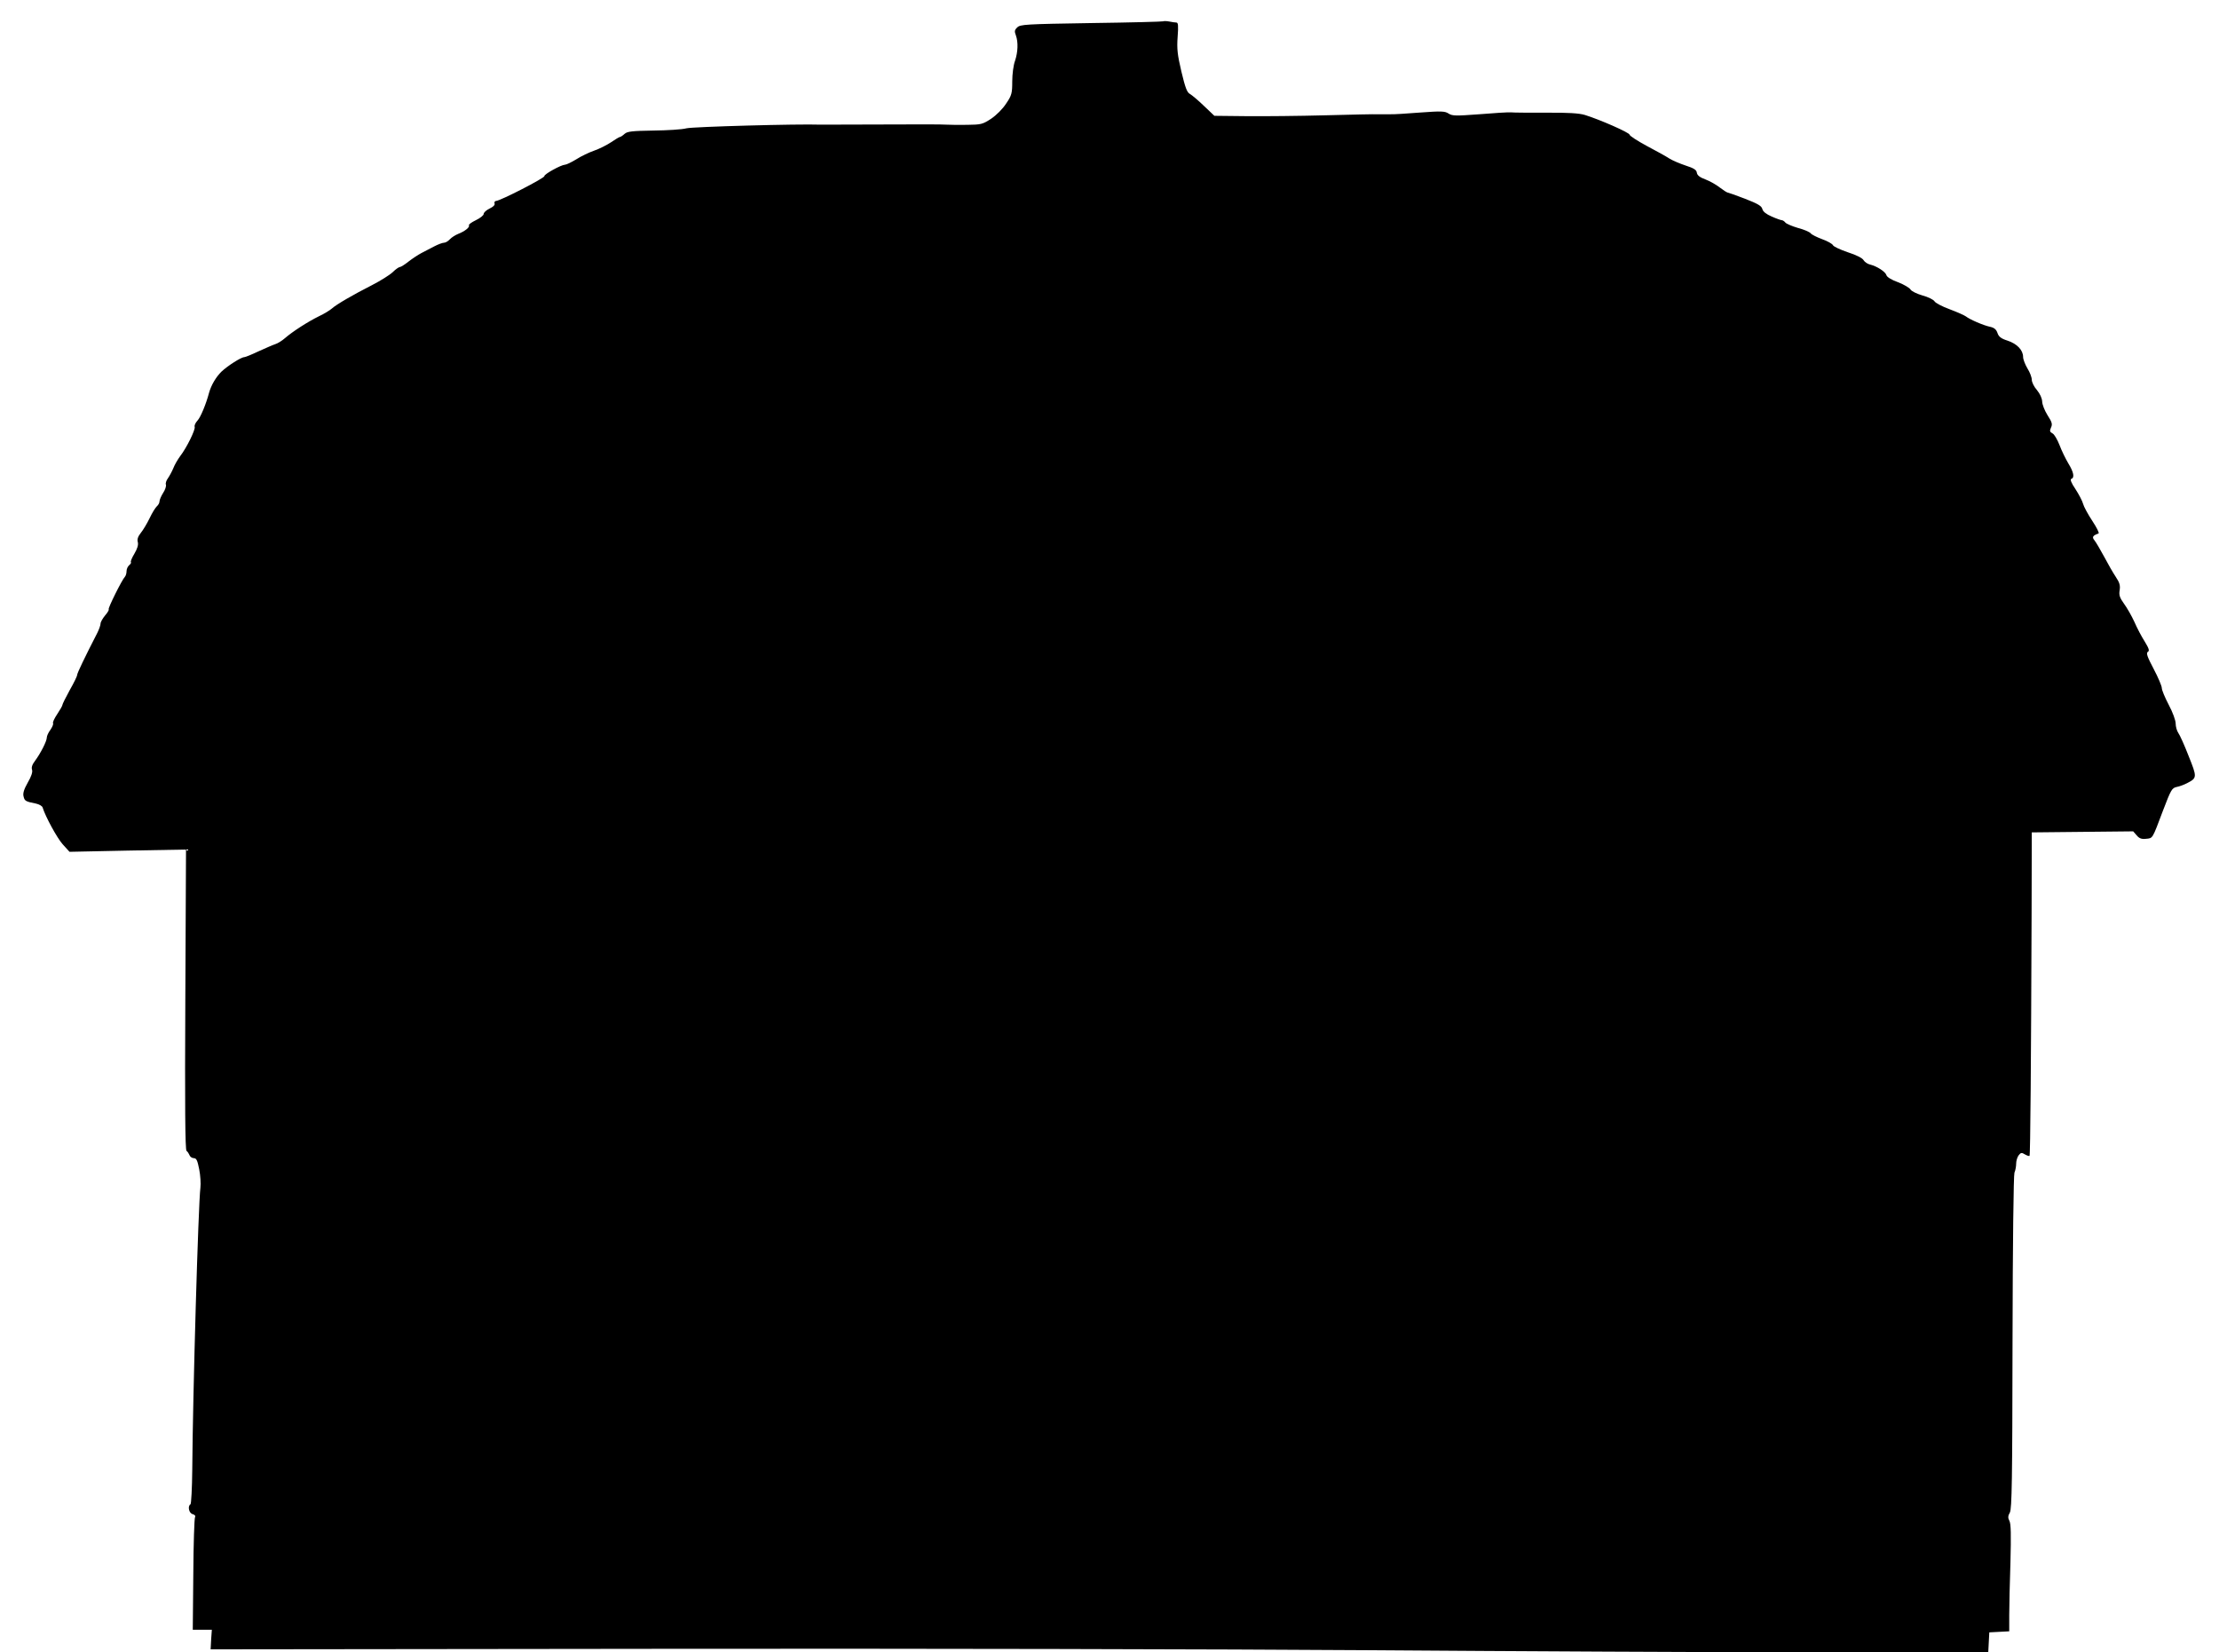 <?xml version="1.0" standalone="no"?>
<!DOCTYPE svg PUBLIC "-//W3C//DTD SVG 20010904//EN"
 "http://www.w3.org/TR/2001/REC-SVG-20010904/DTD/svg10.dtd">
<svg version="1.0" xmlns="http://www.w3.org/2000/svg"
 width="1280pt" height="953pt" viewBox="0 0 1280 953"
 preserveAspectRatio="xMidYMid meet">
<g transform="translate(0,953) scale(0.1,-0.1)"
fill="#000000" stroke="none">
<path d="M6710 9407 c-3 -2 -189 -7 -414 -10 -382 -6 -411 -8 -428 -25 -16
-15 -17 -23 -8 -46 14 -39 12 -96 -5 -147 -9 -23 -16 -77 -16 -118 0 -69 -3
-81 -35 -128 -20 -31 -56 -67 -87 -88 -49 -32 -58 -34 -137 -35 -47 -1 -101 0
-120 1 -19 2 -183 2 -365 1 -181 -1 -343 -1 -360 -1 -132 5 -739 -12 -775 -21
-25 -7 -111 -12 -191 -13 -124 -2 -150 -5 -166 -19 -11 -10 -23 -18 -27 -18
-4 0 -27 -14 -52 -31 -24 -16 -68 -38 -97 -48 -29 -10 -75 -32 -103 -50 -28
-17 -57 -31 -65 -31 -23 -1 -121 -55 -119 -66 3 -10 -255 -143 -279 -143 -7
-1 -11 -7 -8 -15 3 -8 -8 -19 -29 -29 -19 -9 -34 -23 -34 -31 0 -8 -20 -24
-45 -36 -25 -12 -43 -25 -40 -30 6 -10 -23 -34 -62 -49 -17 -7 -39 -21 -49
-32 -9 -10 -24 -19 -33 -19 -9 0 -35 -10 -56 -21 -22 -12 -56 -29 -75 -39 -19
-10 -52 -32 -74 -49 -21 -17 -44 -31 -49 -31 -6 0 -25 -13 -42 -30 -17 -16
-71 -50 -120 -75 -108 -55 -203 -110 -230 -134 -11 -10 -45 -31 -75 -45 -65
-32 -152 -88 -197 -127 -17 -15 -42 -30 -55 -34 -13 -4 -56 -23 -96 -41 -40
-19 -77 -34 -83 -34 -18 0 -96 -50 -131 -83 -32 -31 -60 -79 -72 -122 -17 -65
-49 -142 -67 -161 -12 -13 -19 -29 -16 -36 5 -16 -46 -120 -83 -168 -14 -19
-33 -51 -40 -70 -8 -19 -22 -45 -31 -58 -10 -13 -15 -30 -12 -37 3 -8 -4 -30
-16 -48 -12 -19 -21 -41 -21 -49 0 -9 -7 -21 -15 -28 -8 -7 -27 -37 -42 -69
-15 -31 -38 -69 -51 -85 -16 -20 -22 -37 -17 -53 4 -16 -3 -38 -20 -67 -14
-23 -23 -45 -20 -48 3 -3 -1 -11 -10 -18 -8 -7 -15 -22 -15 -34 0 -12 -4 -26
-9 -32 -17 -17 -99 -182 -94 -188 3 -3 -6 -19 -21 -36 -14 -17 -26 -38 -26
-47 0 -8 -8 -32 -18 -52 -74 -144 -117 -234 -117 -244 0 -7 -19 -46 -43 -88
-23 -42 -42 -80 -42 -85 0 -5 -14 -29 -30 -53 -16 -24 -27 -47 -24 -52 3 -5
-4 -22 -15 -38 -12 -16 -21 -36 -21 -45 0 -21 -36 -91 -67 -133 -17 -22 -23
-39 -18 -53 4 -13 -4 -38 -25 -74 -22 -39 -29 -62 -24 -80 6 -26 12 -29 72
-41 18 -4 36 -14 38 -23 17 -54 82 -173 115 -211 l40 -44 336 7 336 6 -4 -865
c-3 -609 -1 -868 7 -873 6 -4 13 -15 17 -24 3 -10 15 -18 25 -18 15 0 21 -13
31 -64 7 -35 10 -83 7 -107 -12 -91 -44 -1195 -47 -1627 -1 -106 -6 -195 -10
-198 -18 -11 -9 -52 12 -57 13 -4 18 -10 14 -18 -4 -6 -9 -155 -10 -330 l-3
-319 55 0 55 0 -4 -56 -3 -57 2595 3 c1427 2 3270 -2 4095 -8 825 -6 1964 -12
2532 -12 l1032 0 3 58 3 57 58 3 57 3 0 92 c0 51 3 189 7 307 4 157 3 222 -6
238 -9 17 -9 28 3 49 11 24 14 181 15 981 1 580 6 963 11 978 6 14 10 38 10
53 0 15 6 36 14 47 13 17 18 17 36 6 12 -7 24 -11 27 -9 5 5 9 552 12 1399 l1
467 293 3 292 3 20 -23 c15 -18 29 -23 54 -20 40 4 35 -4 98 163 46 120 51
130 79 136 16 3 43 13 60 22 58 30 58 34 9 156 -24 62 -51 122 -60 134 -8 12
-15 36 -15 54 0 18 -17 65 -40 108 -22 42 -40 85 -40 97 0 11 -21 61 -47 110
-37 70 -44 91 -34 98 11 6 8 18 -17 59 -18 28 -45 79 -60 114 -16 35 -43 82
-60 105 -25 35 -30 50 -25 78 4 27 0 43 -22 76 -16 24 -46 76 -68 118 -22 41
-47 83 -55 93 -16 19 -11 28 23 40 6 2 -11 35 -36 73 -25 38 -49 82 -53 98 -4
16 -24 54 -44 85 -24 35 -32 56 -24 59 20 6 14 39 -17 89 -16 27 -39 74 -51
106 -12 31 -30 62 -40 67 -16 9 -18 14 -9 34 9 19 6 31 -20 71 -17 27 -31 63
-31 79 -1 19 -12 44 -30 66 -17 19 -30 46 -30 60 0 14 -11 43 -25 65 -13 22
-25 52 -25 66 0 40 -35 76 -89 94 -38 12 -52 23 -59 45 -7 20 -19 30 -42 35
-39 8 -119 43 -140 60 -8 6 -50 25 -93 41 -44 16 -83 37 -88 46 -5 9 -36 25
-70 34 -34 10 -64 25 -69 35 -6 9 -37 28 -71 41 -37 13 -64 30 -67 40 -5 20
-54 52 -94 62 -15 3 -32 15 -38 25 -6 12 -41 30 -91 46 -44 15 -83 33 -86 41
-3 7 -30 23 -61 34 -32 12 -62 27 -67 34 -6 8 -38 22 -73 31 -34 10 -67 24
-73 31 -6 8 -16 14 -21 14 -5 0 -31 9 -58 21 -32 14 -50 28 -54 43 -4 18 -26
31 -101 60 -52 20 -98 36 -101 36 -3 0 -23 13 -43 28 -20 16 -57 37 -83 47
-33 12 -48 24 -50 39 -2 16 -17 26 -64 41 -33 11 -76 29 -95 41 -18 12 -78 45
-131 73 -54 29 -98 58 -98 64 0 12 -171 87 -258 114 -33 10 -98 14 -222 13
-96 0 -188 0 -205 2 -16 1 -99 -4 -182 -11 -136 -10 -155 -10 -177 4 -21 14
-41 15 -163 6 -76 -6 -154 -11 -173 -10 -19 0 -51 0 -70 0 -19 1 -156 -2 -305
-6 -148 -4 -353 -6 -455 -5 l-185 2 -60 57 c-33 32 -70 63 -81 69 -17 9 -27
36 -49 128 -23 98 -27 131 -22 201 5 65 3 83 -7 83 -8 0 -26 3 -42 6 -16 3
-31 3 -34 1z"/>
</g>
</svg>
